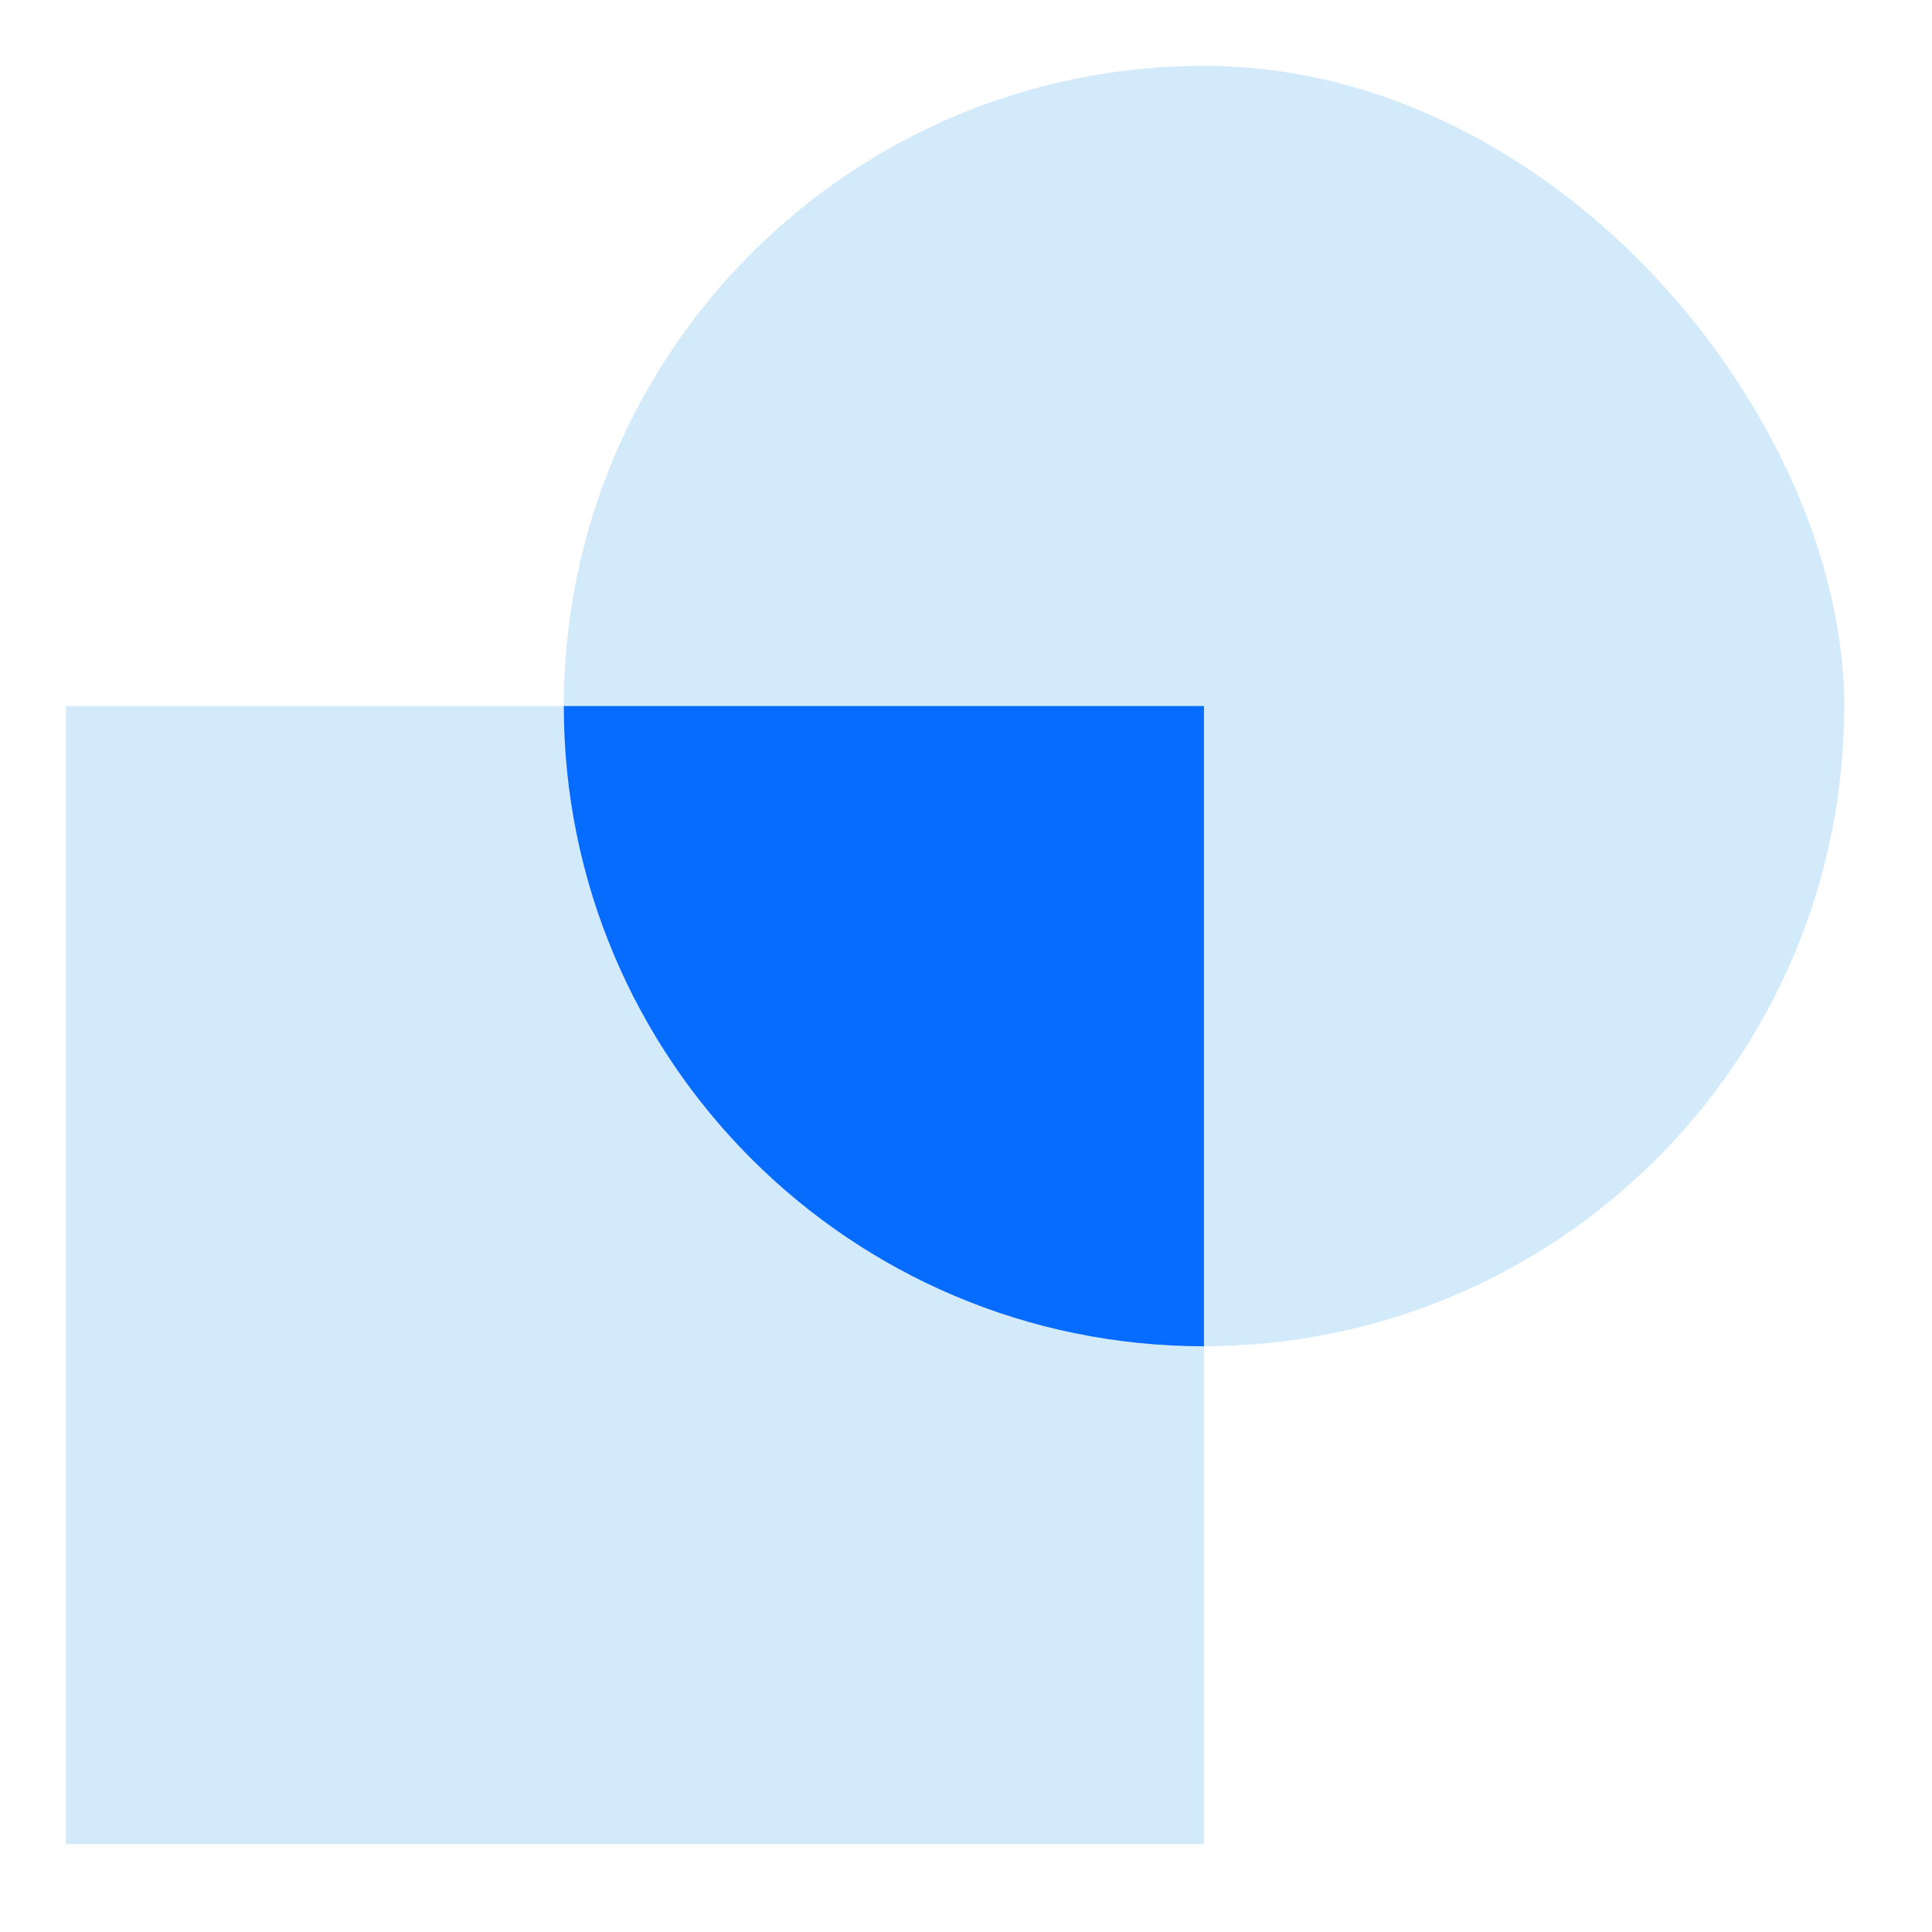 <?xml version="1.0" encoding="UTF-8"?> <svg xmlns="http://www.w3.org/2000/svg" width="80" height="80" viewBox="0 0 80 80" fill="none"> <rect x="2.727" y="29.236" width="47.127" height="47.127" fill="#D3EAFA"></rect> <rect x="23.346" y="2.727" width="53.018" height="53.018" rx="26.509" fill="#D3EAFA"></rect> <path fill-rule="evenodd" clip-rule="evenodd" d="M23.346 29.236C23.346 29.236 23.346 29.236 23.346 29.236C23.346 43.877 35.214 55.745 49.854 55.746V29.236H23.346Z" fill="#066BFF"></path> </svg> 
